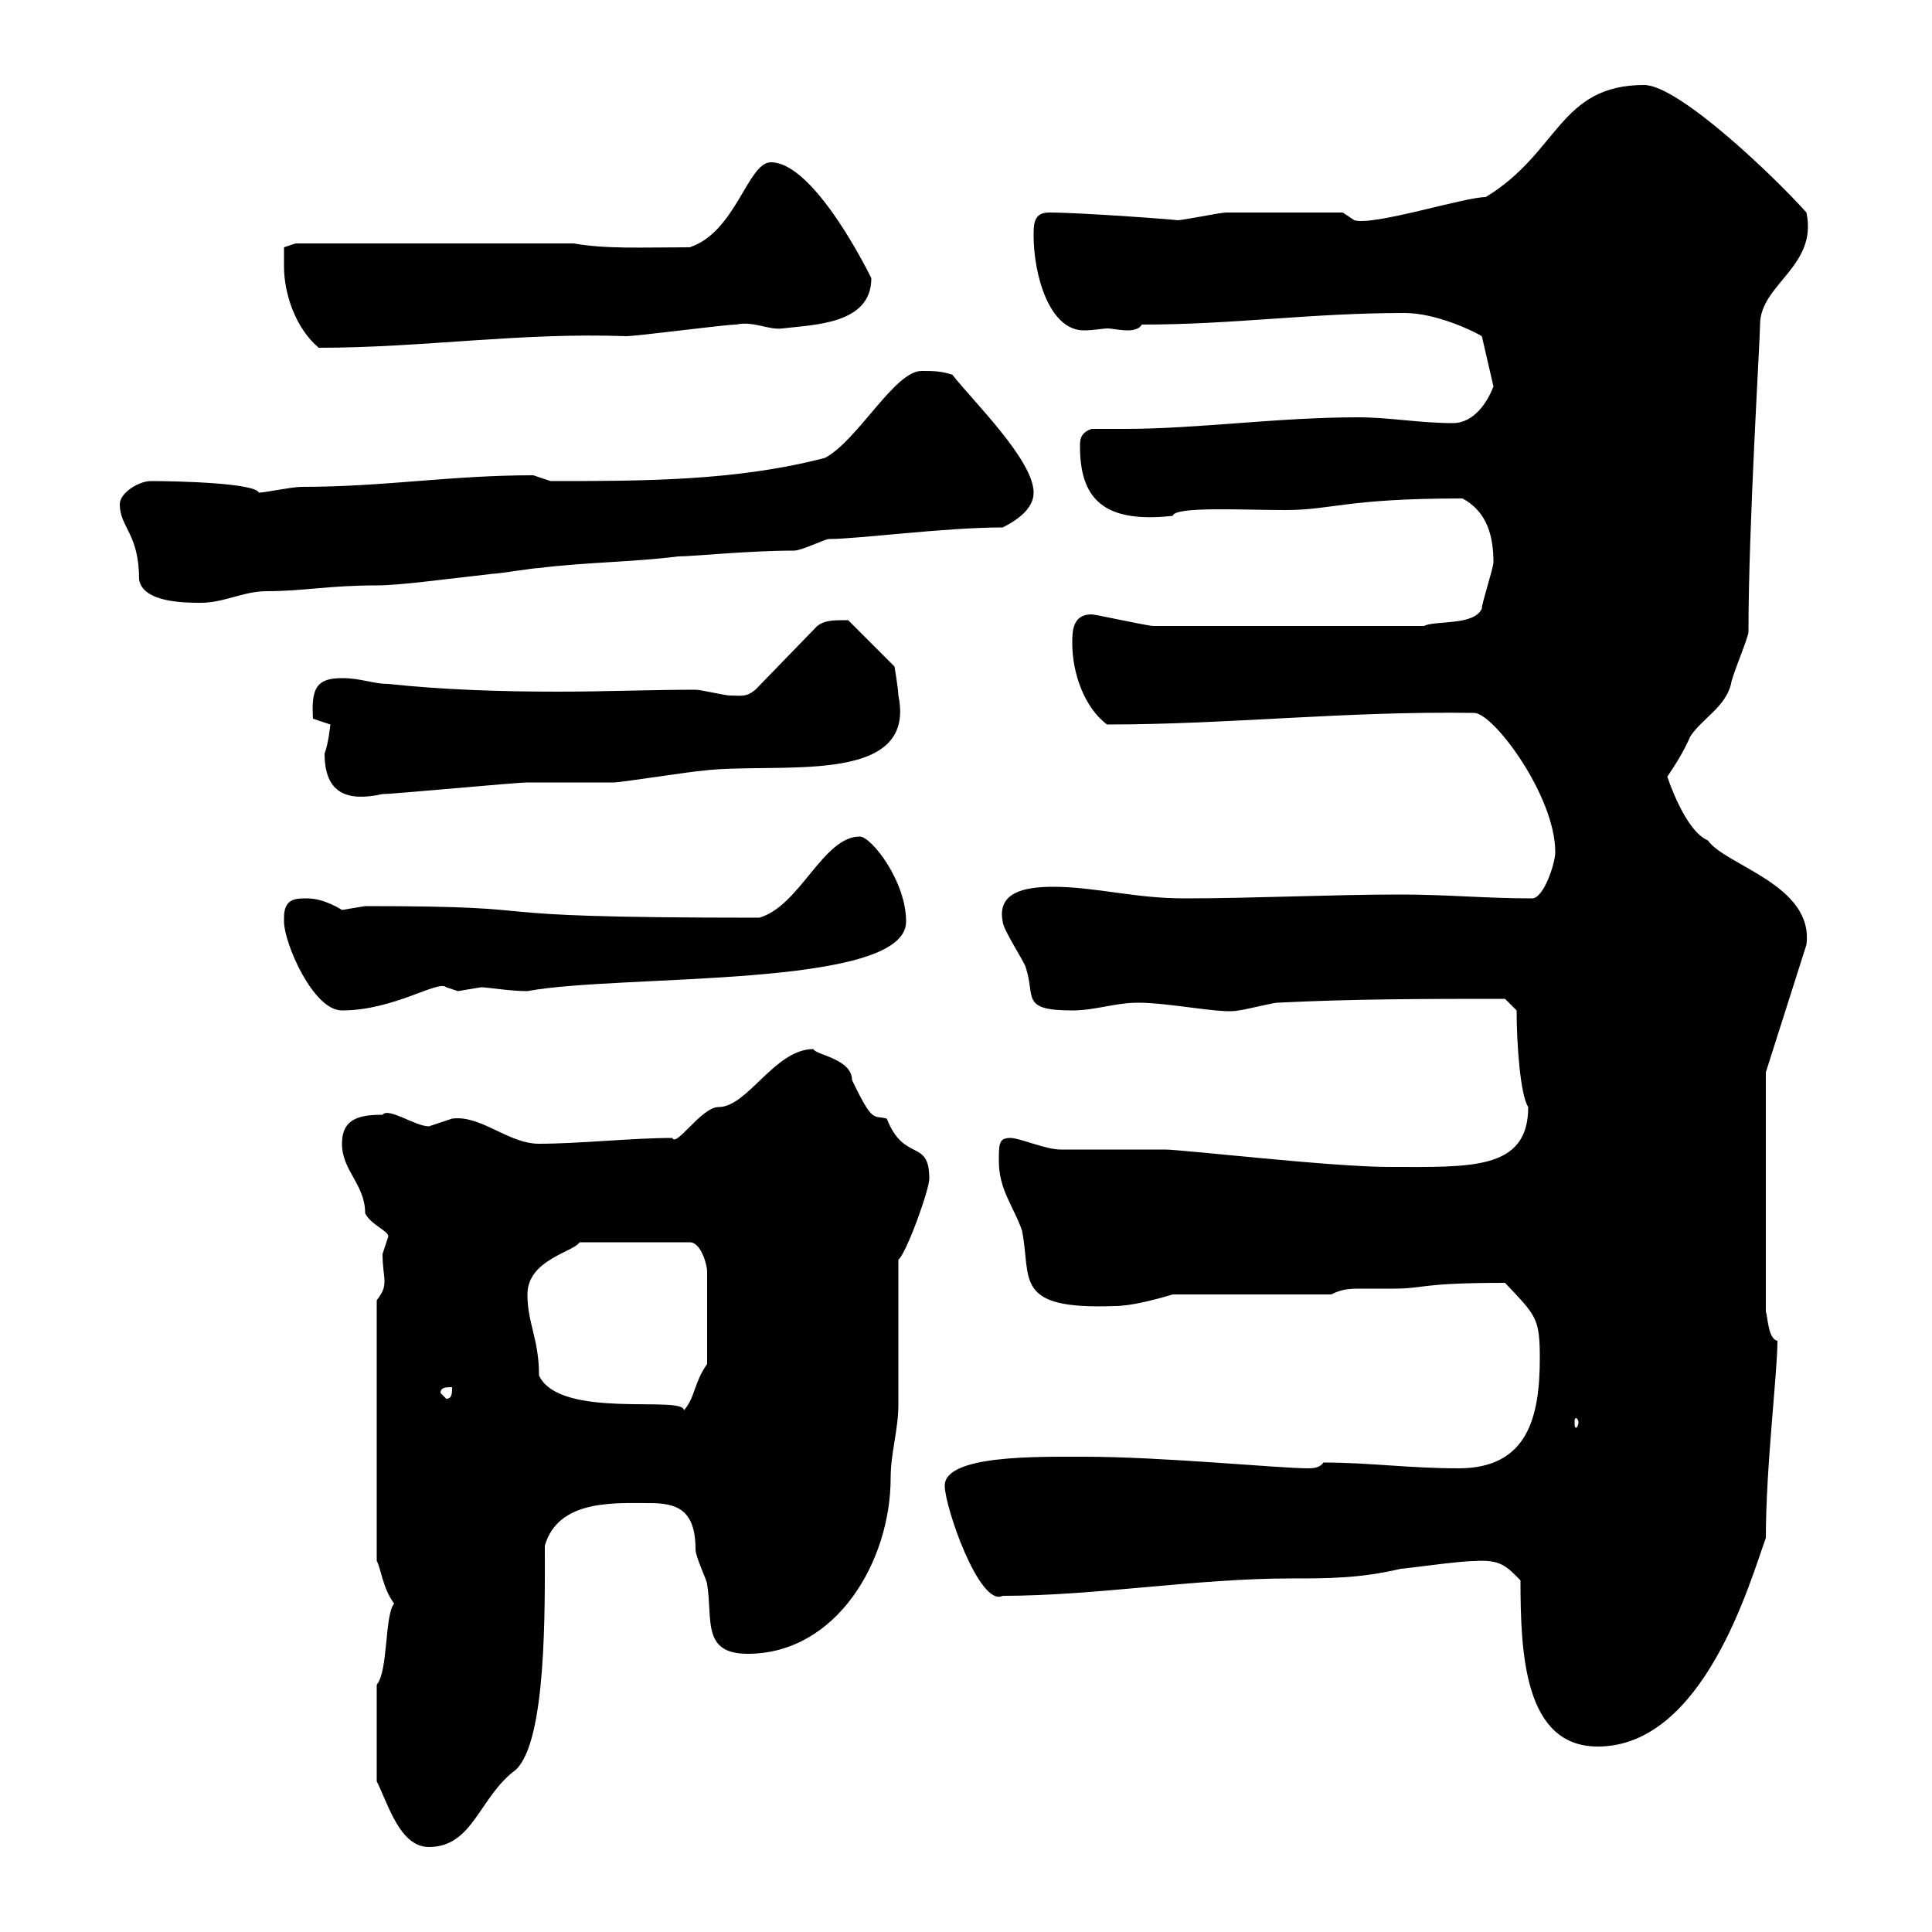 <svg xmlns="http://www.w3.org/2000/svg" xmlns:xlink="http://www.w3.org/1999/xlink" width="300" height="300"><path d="M58.50 276.60C60.30 280.20 62.10 286.80 66.60 286.80C73.50 286.80 74.40 279 80.10 274.80C84.90 270.30 84.60 249.60 84.60 240C86.70 232.80 95.40 233.40 100.80 233.40C105 233.40 108 234.30 108 240.60C108 241.80 109.80 245.40 109.80 246C110.70 251.40 108.90 256.80 116.10 256.80C129.90 256.80 138.30 242.40 138.30 229.50C138.30 225.60 139.50 222 139.50 218.10L139.50 195.60C140.70 194.70 144.30 184.80 144.30 183C144.30 176.70 140.40 180.60 137.70 173.70C135.60 173.10 135.60 174.60 132.30 167.70C132.30 164.40 126.60 163.80 126.30 162.90C120.30 162.90 116.10 171.90 111.60 171.90C108.90 171.90 105 178.20 104.40 176.70C98.10 176.70 90 177.60 83.70 177.60C78.90 177.60 74.70 173.10 70.20 173.70C70.20 173.70 66.60 174.90 66.60 174.90C64.50 174.90 60.30 171.90 59.40 173.10C55.80 173.10 53.10 173.70 53.10 177.60C53.10 181.80 56.70 183.90 56.70 188.40C57.60 190.20 60.30 191.10 60.30 192C60.30 192 59.40 194.70 59.40 194.70C59.40 196.80 59.70 198 59.70 198.90C59.70 200.10 59.40 200.70 58.50 201.90L58.50 242.40C59.10 243.30 59.40 246.60 61.20 249C59.70 250.80 60.30 259.50 58.50 261.60C58.50 264.60 58.50 272.70 58.50 276.60ZM236.10 245.40C236.10 256.80 236.70 271.20 248.10 271.20C264.60 271.20 271.80 245.40 274.20 238.80C274.20 227.70 276 213.30 276 208.20C274.50 207.90 274.50 204.30 274.20 203.70L274.20 166.50L280.50 146.70C281.70 137.40 267.90 134.40 265.20 130.50C261.60 129 258.90 120.60 258.90 120.60C260.10 118.80 261.30 117 262.50 114.30C264.30 111.60 267.90 109.80 268.80 106.20C268.80 105.30 271.50 99 271.50 98.10C271.50 81.60 273.30 52.80 273.30 50.40C273.30 44.10 282.30 41.40 280.50 33C275.70 27.60 260.70 13.20 255.30 13.20C242.10 13.20 242.10 23.70 230.70 30.60C227.40 30.60 213.30 35.10 210.30 34.20L208.50 33C205.20 33 194.10 33 190.50 33C189.30 33 183.90 34.20 182.70 34.20C183.90 34.20 168 33 162.90 33C160.50 33 160.50 34.80 160.50 36.60C160.50 42.60 162.90 51.30 168.30 51.30C169.80 51.30 171.30 51 171.90 51C172.80 51 173.70 51.30 175.20 51.30C176.10 51.30 177 51 177.30 50.40C191.70 50.40 203.40 48.60 218.10 48.60C222.90 48.60 228.60 51.30 230.10 52.20L231.90 60C231 62.40 228.90 65.70 225.60 65.70C220.50 65.70 215.70 64.80 210.90 64.80C198.30 64.80 186 66.60 174.60 66.60C172.80 66.60 171 66.60 169.50 66.60C167.70 67.20 167.70 68.40 167.70 69.30C167.70 77.40 171.30 81.30 182.10 80.10C182.40 78.60 192.90 79.20 199.50 79.20C207 79.20 208.80 77.40 227.10 77.40C231 79.50 231.90 83.40 231.90 87.30C231.90 88.20 230.10 93.60 230.10 94.50C228.90 97.20 222.90 96.30 221.10 97.20L179.10 97.20C178.20 97.20 170.10 95.40 169.50 95.40C166.50 95.40 166.50 98.10 166.50 99.90C166.50 104.40 168.30 109.80 171.90 112.50C190.80 112.50 208.80 110.40 228.90 110.70C231.90 110.70 241.50 123.60 241.50 132.30C241.50 134.10 239.70 139.50 237.90 139.50C230.70 139.50 224.70 138.90 217.50 138.90C206.70 138.90 194.70 139.50 183.90 139.50C176.10 139.50 170.10 137.70 163.50 137.70C159 137.70 154.80 138.60 155.70 143.10C155.70 144.30 159.30 149.70 159.30 150.30C160.80 154.80 158.40 156.90 166.50 156.90C170.10 156.90 173.10 155.70 176.70 155.70C181.80 155.70 189.90 157.50 192.30 156.90C192.90 156.90 197.70 155.70 198.30 155.70C210.30 155.10 221.70 155.10 233.70 155.10L235.50 156.90C235.50 162.30 236.10 170.10 237.30 171.90C237.30 181.80 228.30 181.20 215.70 181.20C206.70 181.20 183.60 178.50 180.90 178.50C179.10 178.50 166.50 178.50 164.70 178.50C162.30 178.50 158.40 176.70 156.90 176.70C155.10 176.70 155.10 177.60 155.10 180.30C155.10 184.80 157.50 187.50 158.70 191.10C160.20 198.60 157.20 203.40 173.10 202.80C175.50 202.80 179.10 201.90 182.10 201L206.70 201C208.50 200.10 209.70 200.10 211.50 200.10C212.70 200.10 214.50 200.10 216.30 200.10C221.40 200.10 220.20 199.20 233.70 199.20C238.50 204.30 239.10 204.60 239.10 210.90C239.10 219.90 237.30 228 226.50 228C218.70 228 212.70 227.10 205.50 227.10C204.90 228 203.70 228 203.10 228C198.60 228 180.60 226.20 168.30 226.20C161.10 226.20 146.70 225.90 146.70 230.70C146.70 234 152.10 249.60 155.70 247.80C170.10 247.80 185.70 245.10 200.40 245.10C206.10 245.10 211.20 245.10 217.50 243.60C218.10 243.60 226.50 242.40 228.90 242.40C233.10 242.10 234 243.30 236.10 245.40ZM245.10 220.80C245.10 221.40 244.80 221.70 244.80 221.70C244.50 221.70 244.50 221.40 244.50 220.80C244.50 220.50 244.50 220.20 244.80 220.20C244.80 220.20 245.10 220.50 245.10 220.80ZM81.90 201C81.90 195.60 89.10 194.40 90 192.90L107.10 192.90C108.90 192.90 109.80 196.50 109.80 197.40L109.80 211.80C107.70 214.80 108 216.90 106.20 219C106.20 216.60 87 220.50 83.70 213.60C83.70 207.90 81.90 205.50 81.90 201ZM68.40 216.30C68.40 215.40 69.30 215.40 70.20 215.40C70.20 216.30 70.20 217.20 69.30 217.20ZM44.10 142.50C44.10 142.50 44.10 143.10 44.10 143.10C44.10 146.40 48.60 156.90 53.10 156.90C61.20 156.90 68.10 152.10 69.30 153.30C69.30 153.30 71.10 153.90 71.10 153.90C71.10 153.90 74.70 153.30 74.70 153.30C75.60 153.30 79.20 153.90 81.90 153.90C96.30 151.20 140.70 153.60 140.70 143.10C140.70 136.80 135.30 129.90 133.50 129.90C127.80 129.90 124.20 140.70 117.90 142.50C68.10 142.50 90 140.70 56.70 140.70C56.70 140.70 53.10 141.30 53.10 141.30C53.10 141.30 50.40 139.50 47.70 139.50C45.90 139.50 44.10 139.50 44.10 142.50ZM50.40 117C50.40 123.30 54 124.50 59.40 123.30C61.20 123.30 80.10 121.50 81.90 121.50C82.80 121.50 94.50 121.50 95.40 121.50C96.30 121.50 108 119.70 108.90 119.70C120.30 118.20 142.50 122.40 139.50 108C139.50 107.10 138.90 103.50 138.90 103.50L131.70 96.30C129.30 96.30 128.10 96.30 126.90 97.20L117.30 107.10C115.80 108.30 115.20 108 113.40 108C112.50 108 108.90 107.10 108 107.10C101.10 107.10 93.90 107.40 86.70 107.40C77.70 107.40 68.70 107.10 60.30 106.20C57.90 106.20 56.10 105.30 53.10 105.30C49.20 105.30 48.30 106.80 48.60 111.60C48.60 111.60 51.30 112.50 51.30 112.50C51.30 112.50 51 115.50 50.40 117ZM18.60 78.30C18.60 81.90 21.60 82.80 21.60 90C22.20 93.60 28.80 93.60 31.20 93.60C34.80 93.60 37.80 91.80 41.40 91.80C47.10 91.80 51 90.90 58.50 90.90C62.10 90.90 68.40 90 76.50 89.10C77.40 89.10 82.80 88.20 83.70 88.20C90.90 87.30 98.10 87.30 105.30 86.40C107.70 86.40 116.10 85.50 123.30 85.50C124.50 85.50 128.10 83.70 128.70 83.70C133.20 83.70 146.70 81.90 155.70 81.90C157.50 81 160.50 79.20 160.50 76.50C160.50 71.40 150.90 62.10 147.90 58.20C146.10 57.60 144.90 57.60 143.10 57.60C138.90 57.60 133.20 68.40 128.10 71.10C114.30 74.70 99.90 74.70 85.50 74.70C85.50 74.70 82.80 73.80 82.80 73.80C69.90 73.80 59.70 75.60 46.80 75.60C45.30 75.60 41.10 76.50 40.20 76.50C39.60 75 27.60 74.70 23.40 74.70C21.60 74.70 18.60 76.50 18.60 78.30ZM44.10 41.40C44.10 45.60 45.90 51 49.50 54C65.70 54 80.70 51.60 97.20 52.20C99 52.20 112.50 50.40 114.30 50.40C117 49.80 119.40 51.30 121.50 51C126.30 50.40 135.30 50.40 135.30 43.20C135.30 43.20 126.60 25.20 119.70 25.20C116.10 25.20 114.30 36 107.10 38.40C99.60 38.40 94.20 38.70 89.10 37.80L45.90 37.80L44.10 38.40C44.10 38.40 44.10 40.20 44.10 41.40Z"/></svg>